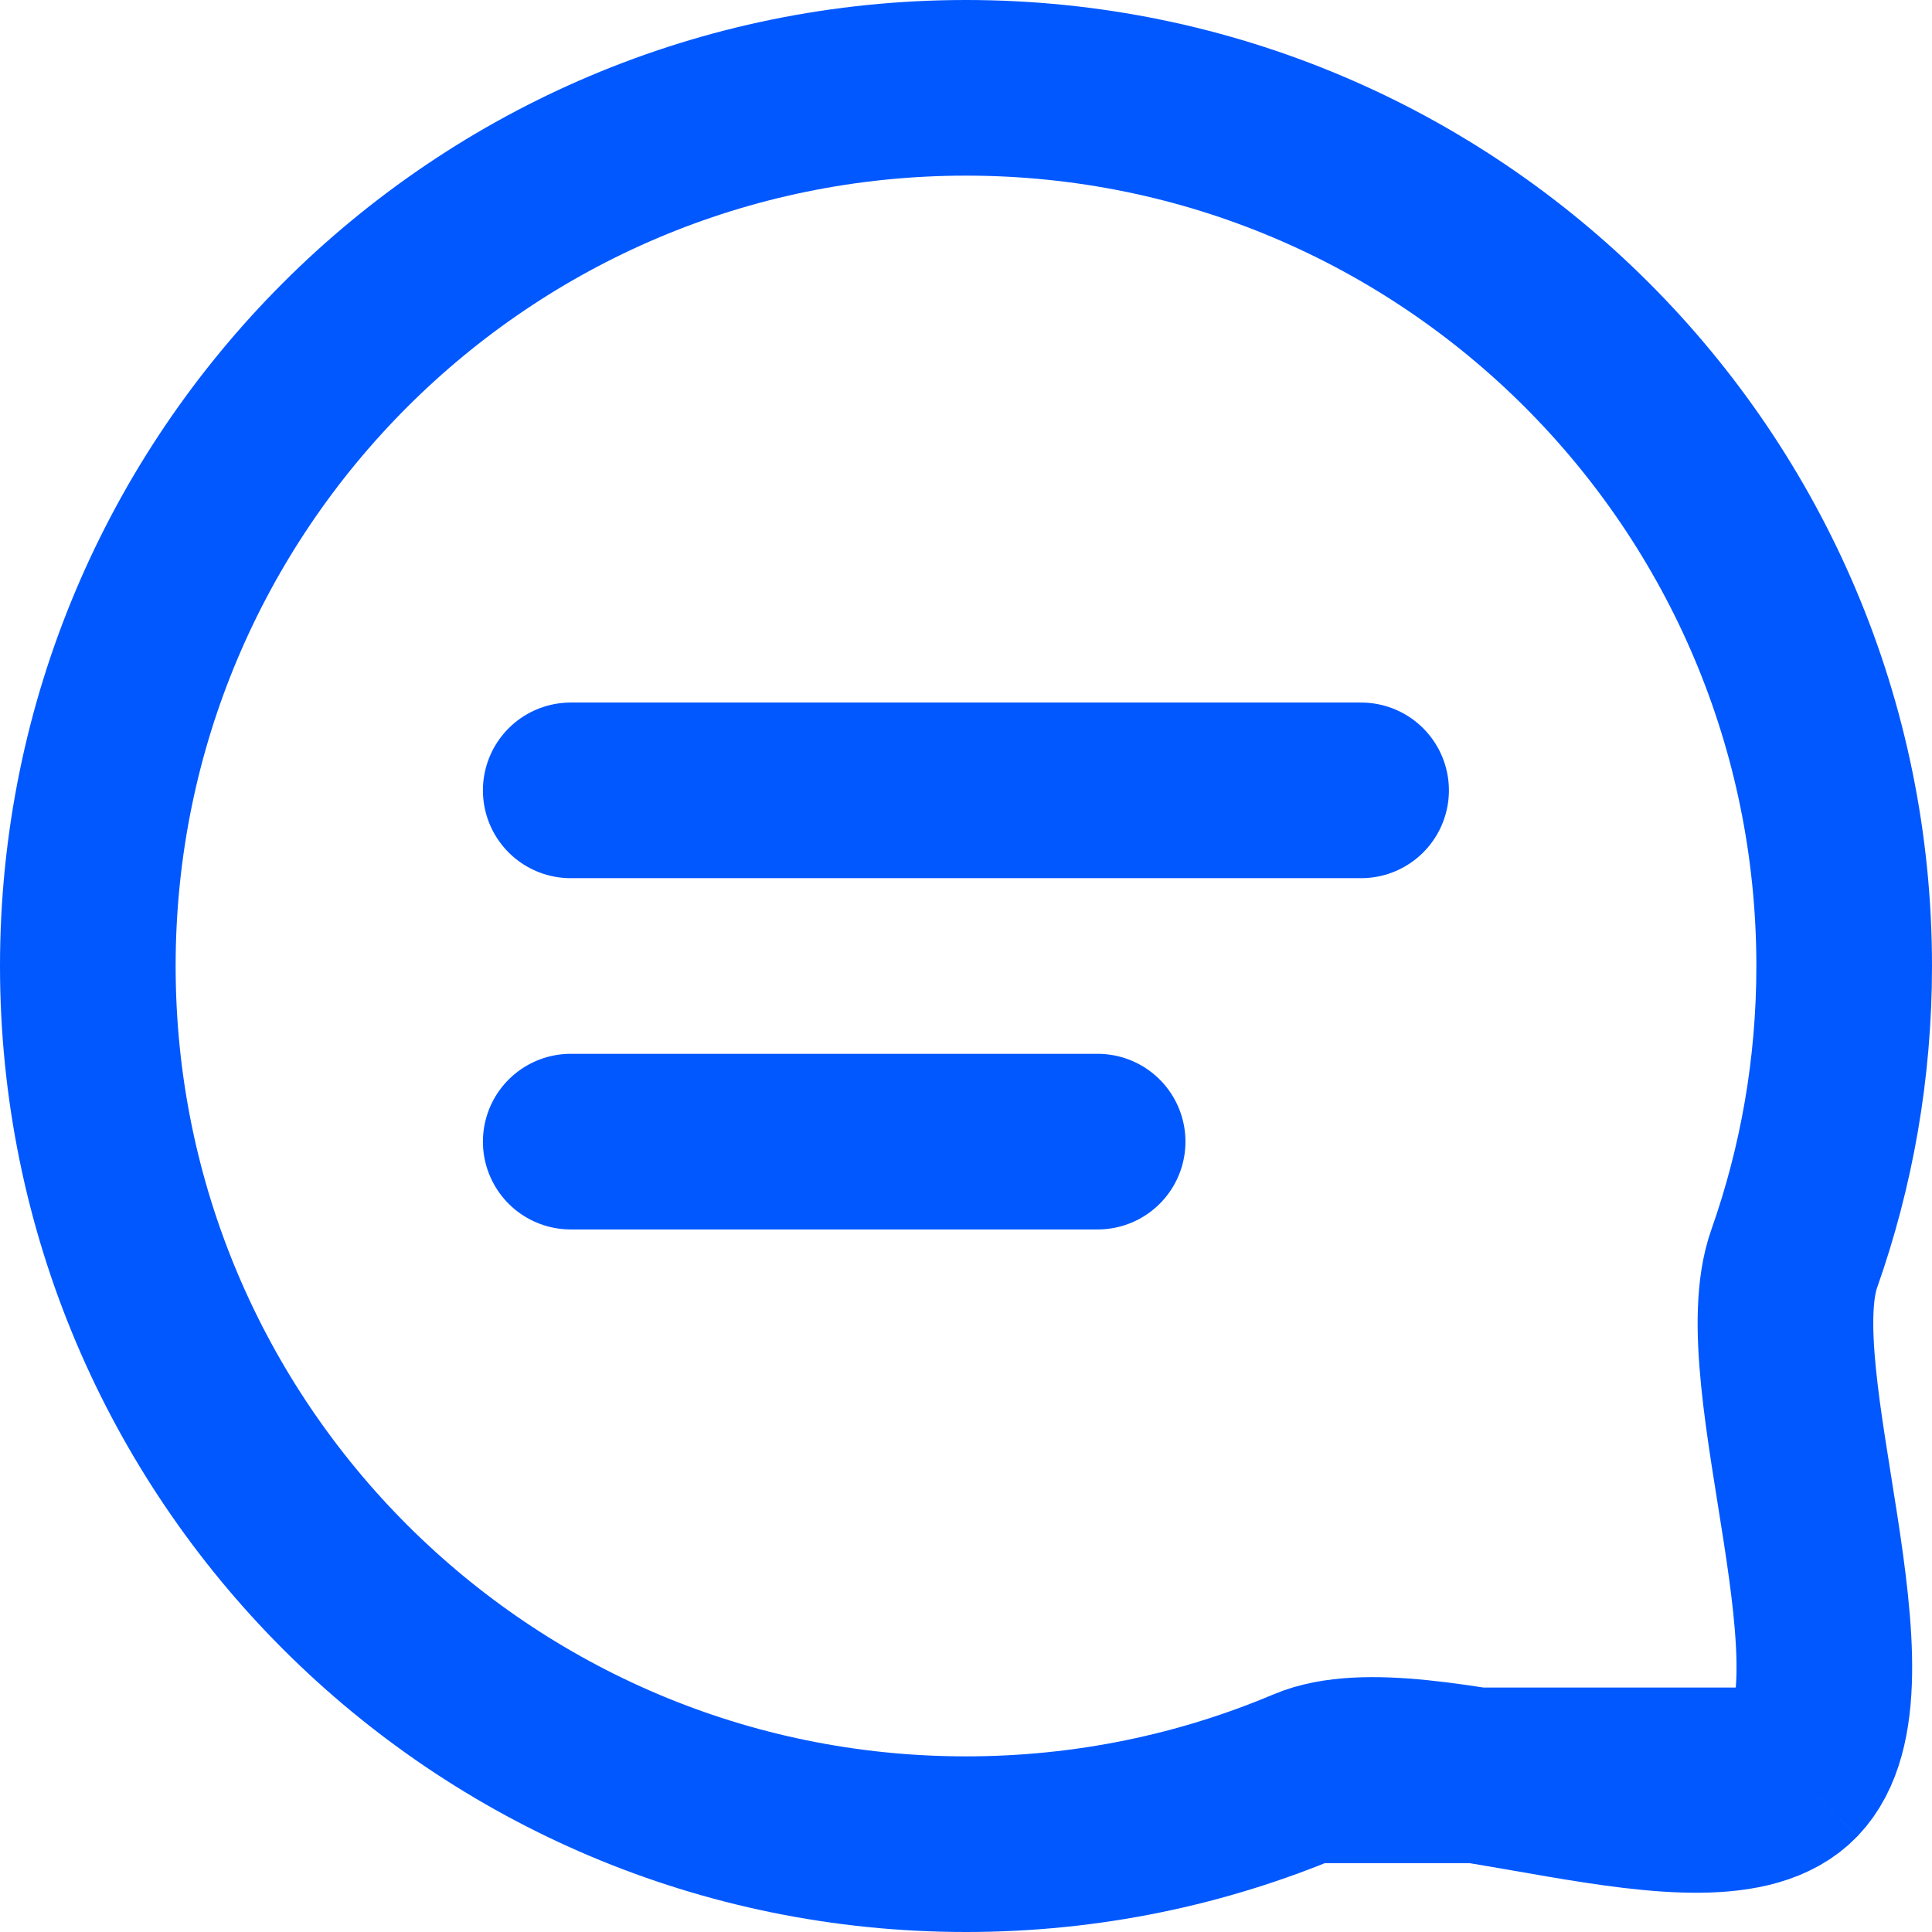 <svg width="22" height="22" viewBox="0 0 22 22" fill="none" xmlns="http://www.w3.org/2000/svg">
<path d="M6.499 9H15.499" stroke="#0258FF" stroke-width="2" stroke-linecap="round" stroke-linejoin="round"/>
<path d="M6.499 13H12.499" stroke="#0258FF" stroke-width="2" stroke-linecap="round" stroke-linejoin="round"/>
<path d="M20.431 20.216C19.495 21.193 16.154 19.681 14.889 20.216M20.431 20.216H14.889M20.431 20.216C21.402 19.202 19.953 15.685 20.431 14.333C20.799 13.291 21 12.169 21 11C21 5.477 16.523 1 11 1C5.477 1 1 5.477 1 11C1 16.523 5.477 21 11 21C12.379 21 13.694 20.721 14.889 20.216" stroke="#0258FF" stroke-width="2"/>
</svg>
